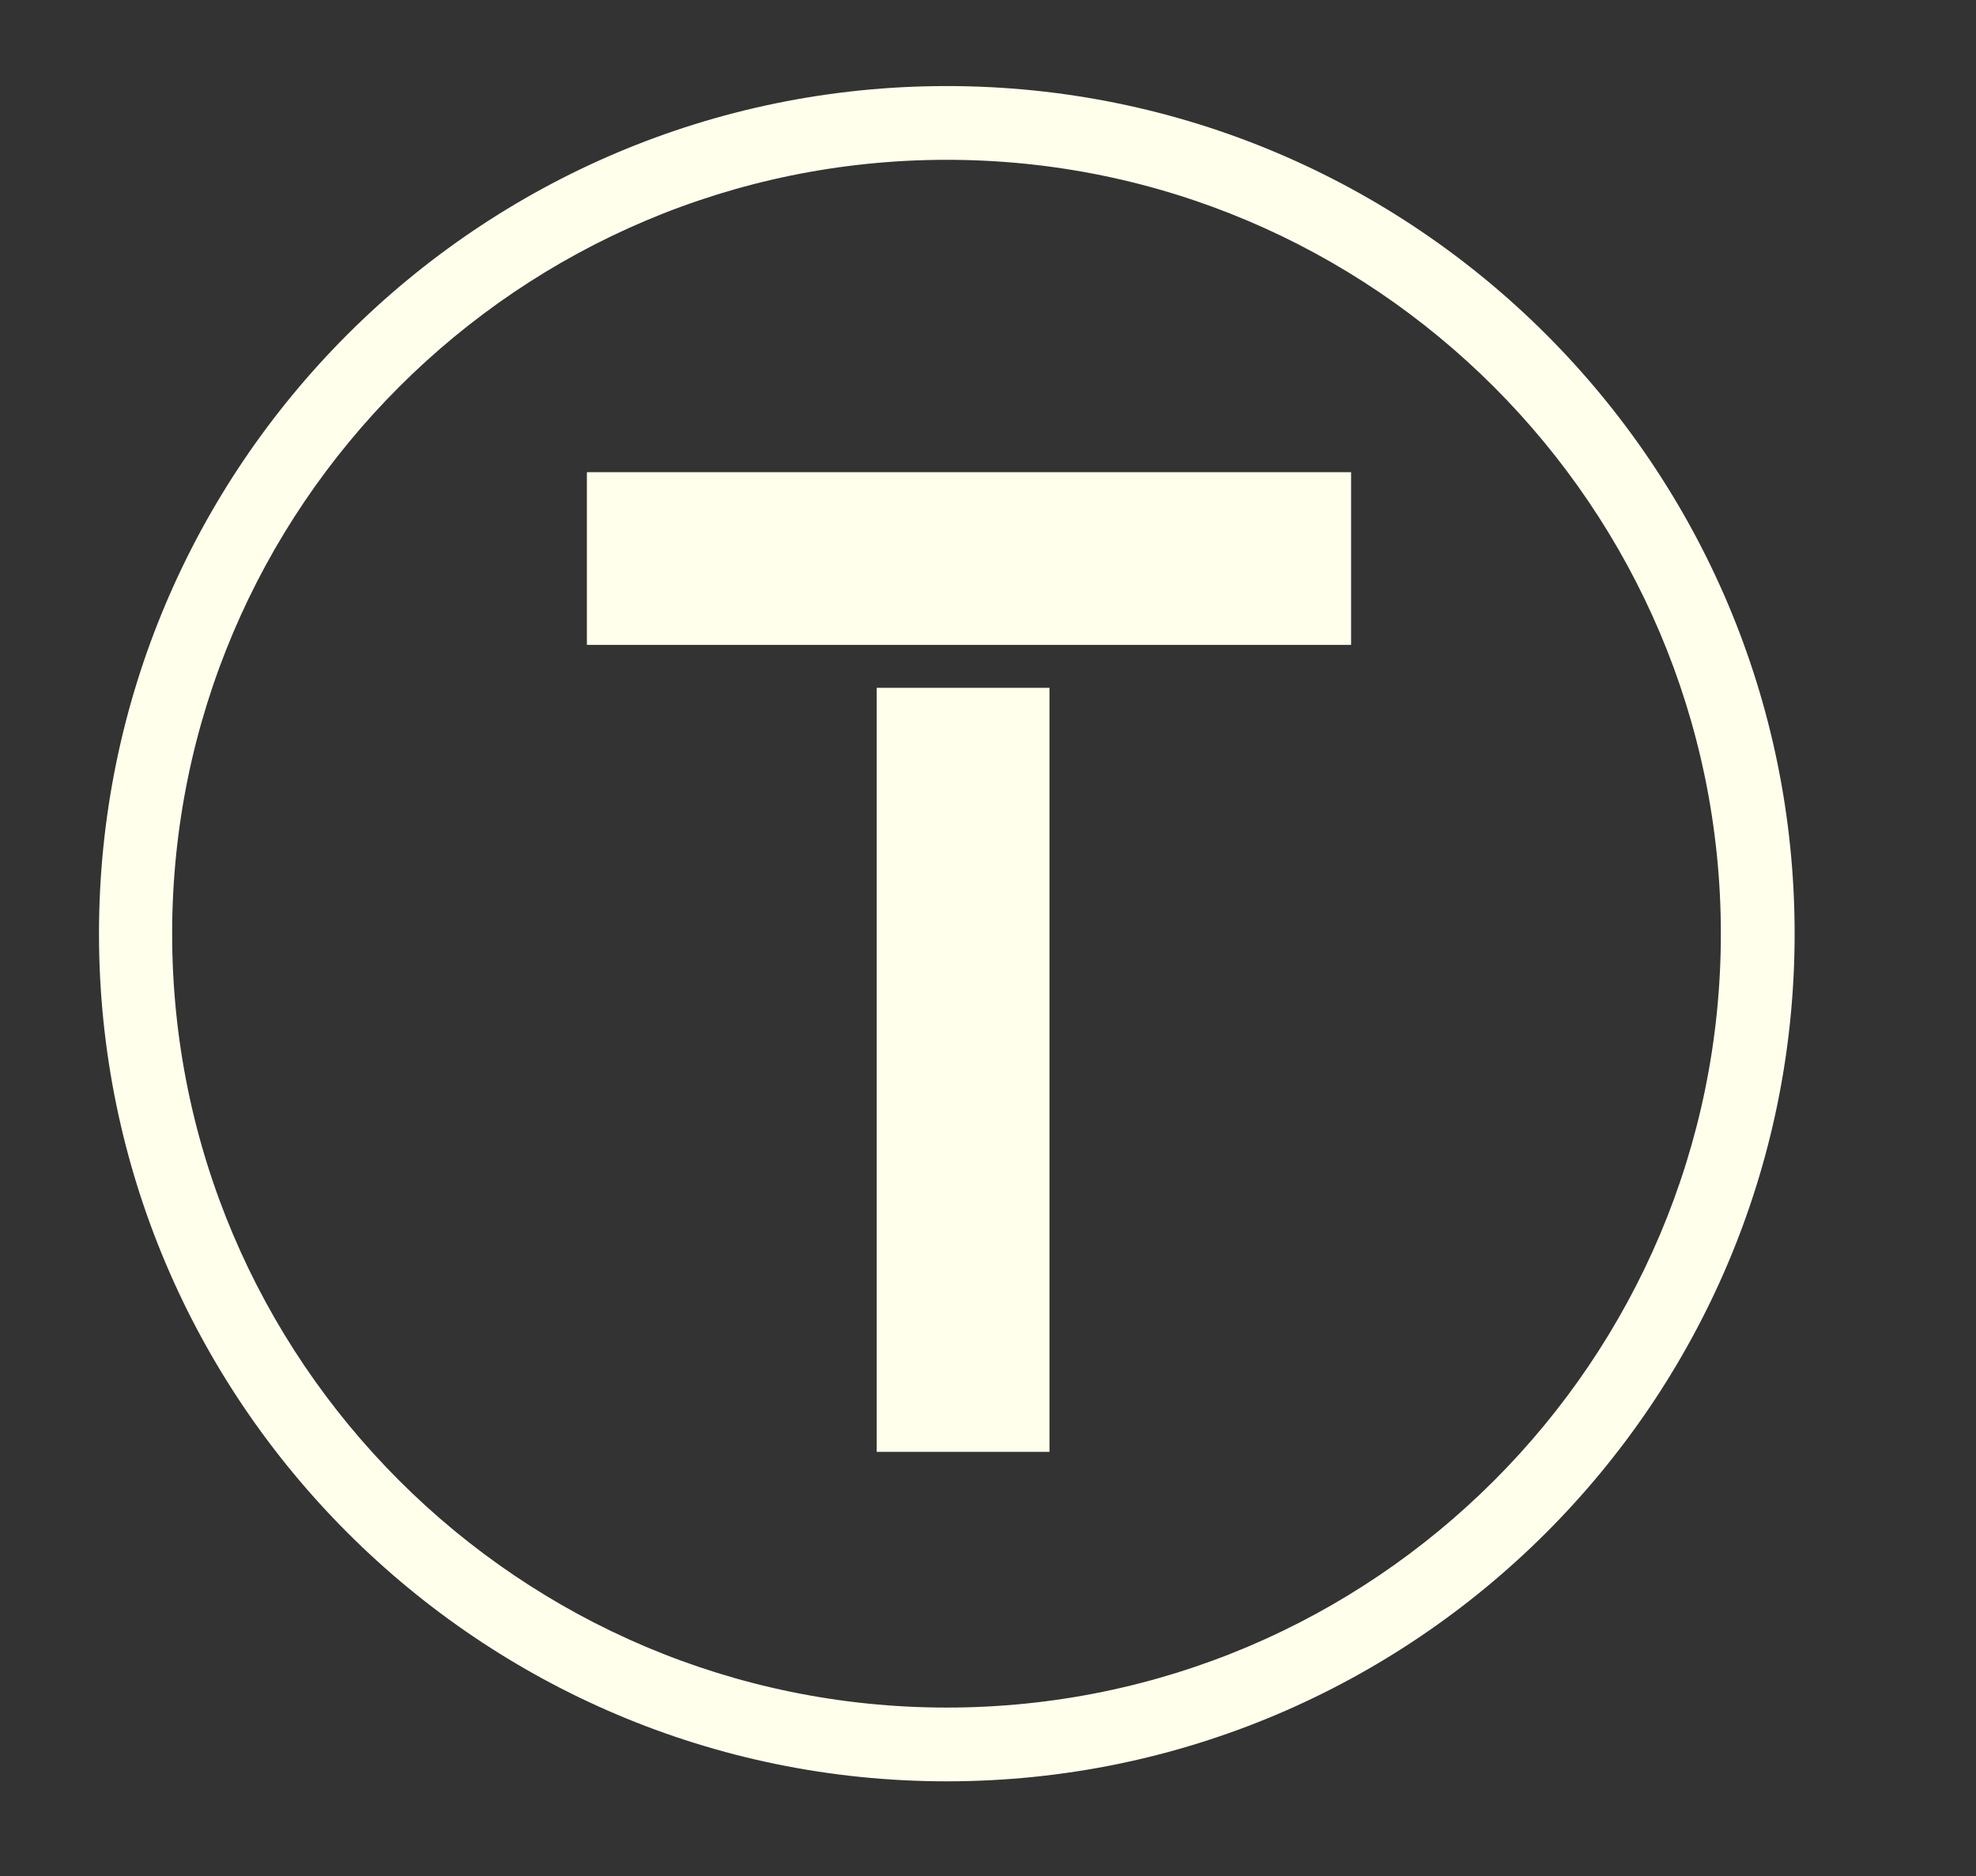 <svg version="1.1" id="Layer_1" xmlns="http://www.w3.org/2000/svg" xmlns:xlink="http://www.w3.org/1999/xlink" x="0px" y="0px" viewBox="0 0 321.4 305.2" style="enable-background:new 0 0 321.4 305.2;" xml:space="preserve">
<rect x="0" y="0" width="321.4" height="305.2" fill="#333333" stroke="none"/>
<style type="text/css">
	.st0{fill:#FFFFEC;}
</style>
<g>
	<g>
		<rect x="142.6" y="111.9" class="st0" width="28.1" height="124.3"></rect>
		
			<rect x="143.6" y="28.7" transform="matrix(-1.836970e-16 1 -1 -1.836970e-16 248.459 -66.783)" class="st0" width="28.1" height="124.3"></rect>
	</g>
	<g>
		<path class="st0" d="M154,289.8c-76,0-137.9-61.8-137.9-137.9S77.9,14,154,14s137.9,61.8,137.9,137.9S230,289.8,154,289.8z
			 M154,26C84.5,26,28,82.5,28,151.9S84.5,277.8,154,277.8s125.9-56.5,125.9-125.9S223.4,26,154,26z"></path>
	</g>
</g>
</svg>
